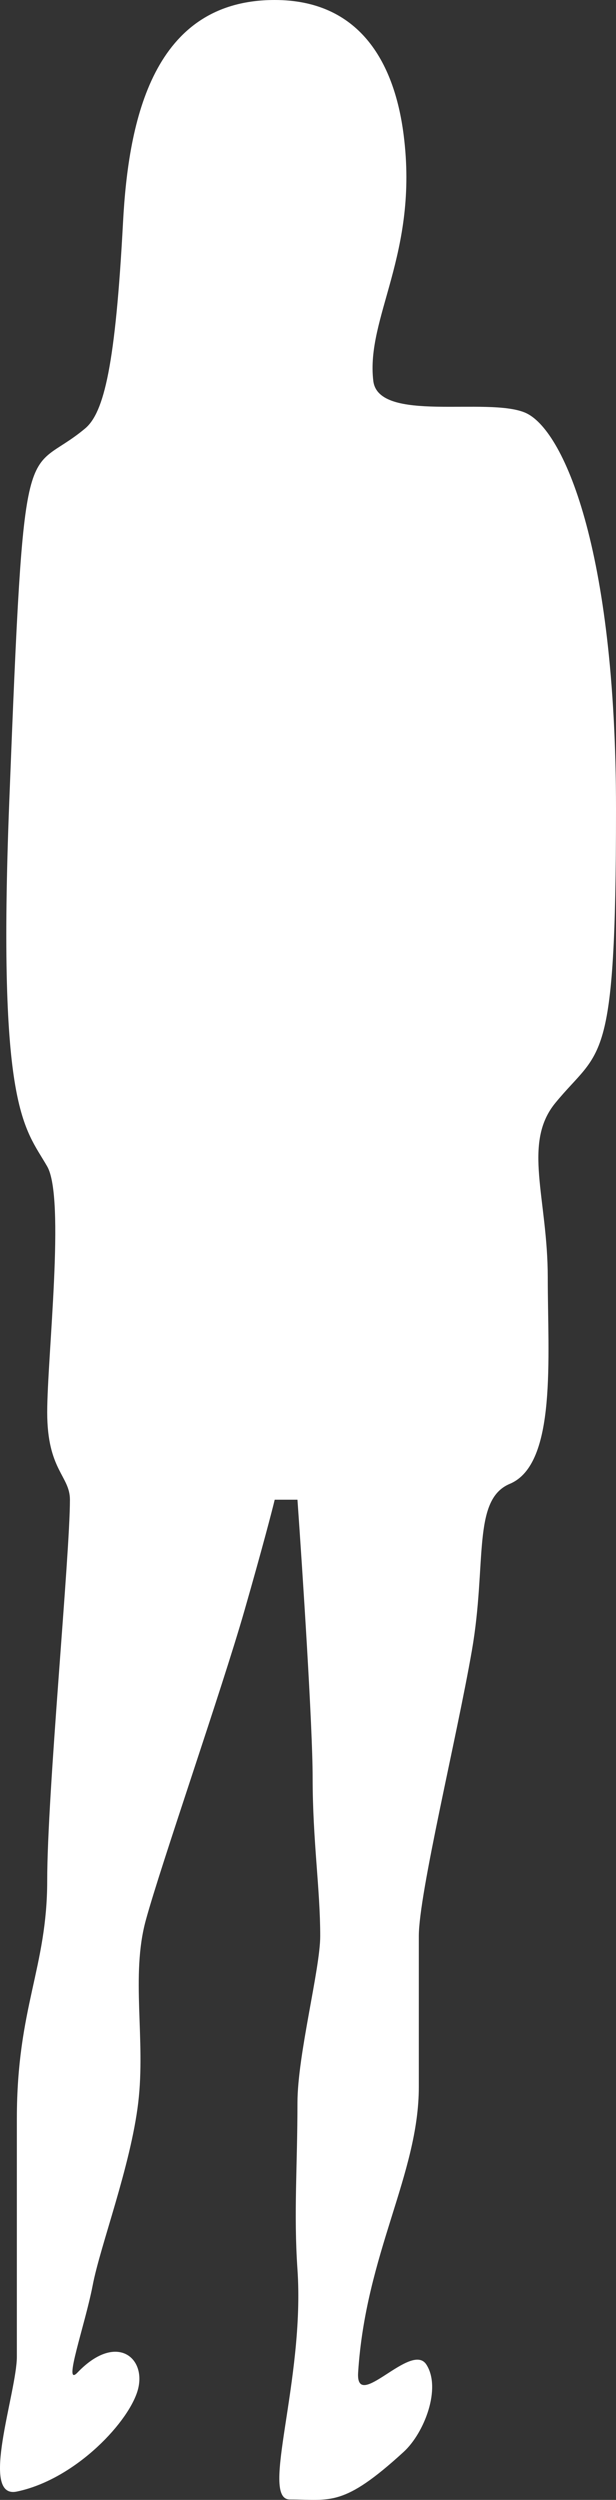 <?xml version="1.0" encoding="UTF-8"?> <svg xmlns="http://www.w3.org/2000/svg" width="19" height="77" viewBox="0 0 19 77" fill="none"><rect x="0" y="0" width="19" height="77" fill="#333333" stroke="none"/> <path d="M3.795 6.843C3.963 3.671 4.731 0 8.473 0C11.046 0 12.157 1.857 12.45 4.155C12.918 7.821 11.28 9.776 11.514 11.732C11.671 13.037 15.023 12.22 16.193 12.709C17.363 13.198 19 16.864 19 24.929C19 32.995 18.532 32.262 17.129 33.972C16.107 35.217 16.895 36.905 16.895 39.349C16.895 41.793 17.182 45.095 15.725 45.704C14.555 46.193 15.023 48.148 14.555 50.837C14.088 53.525 12.918 58.319 12.918 59.635V64.279C12.918 66.967 11.28 69.411 11.046 73.077C10.967 74.321 12.684 72.1 13.152 72.833C13.62 73.566 13.085 74.941 12.45 75.522C10.579 77.232 10.201 76.988 8.941 76.988C8.005 76.988 9.409 73.322 9.175 69.9C9.057 68.176 9.175 66.723 9.175 64.768C9.175 63.301 9.877 60.643 9.877 59.635C9.877 58.169 9.643 56.702 9.643 54.747C9.643 53.183 9.331 48.392 9.175 46.193H8.473C8.395 46.519 8.099 47.659 7.538 49.614C6.836 52.059 4.964 57.435 4.497 59.146C4.029 60.857 4.497 62.812 4.263 64.768C4.029 66.723 3.093 69.167 2.859 70.389C2.625 71.611 1.923 73.566 2.391 73.077C3.561 71.855 4.497 72.589 4.263 73.566C4.029 74.544 2.355 76.36 0.52 76.743C-0.65 76.988 0.52 73.682 0.52 72.589V65.256C0.52 61.835 1.456 60.613 1.456 57.924C1.456 55.236 2.157 47.904 2.157 46.193C2.157 45.459 1.456 45.284 1.456 43.504C1.456 41.793 2.017 36.905 1.456 35.928C0.754 34.706 -0.086 34.212 0.286 24.685C0.754 12.709 0.754 14.762 2.625 13.198C3.21 12.709 3.561 11.243 3.795 6.843Z" fill="white"></path> </svg> 